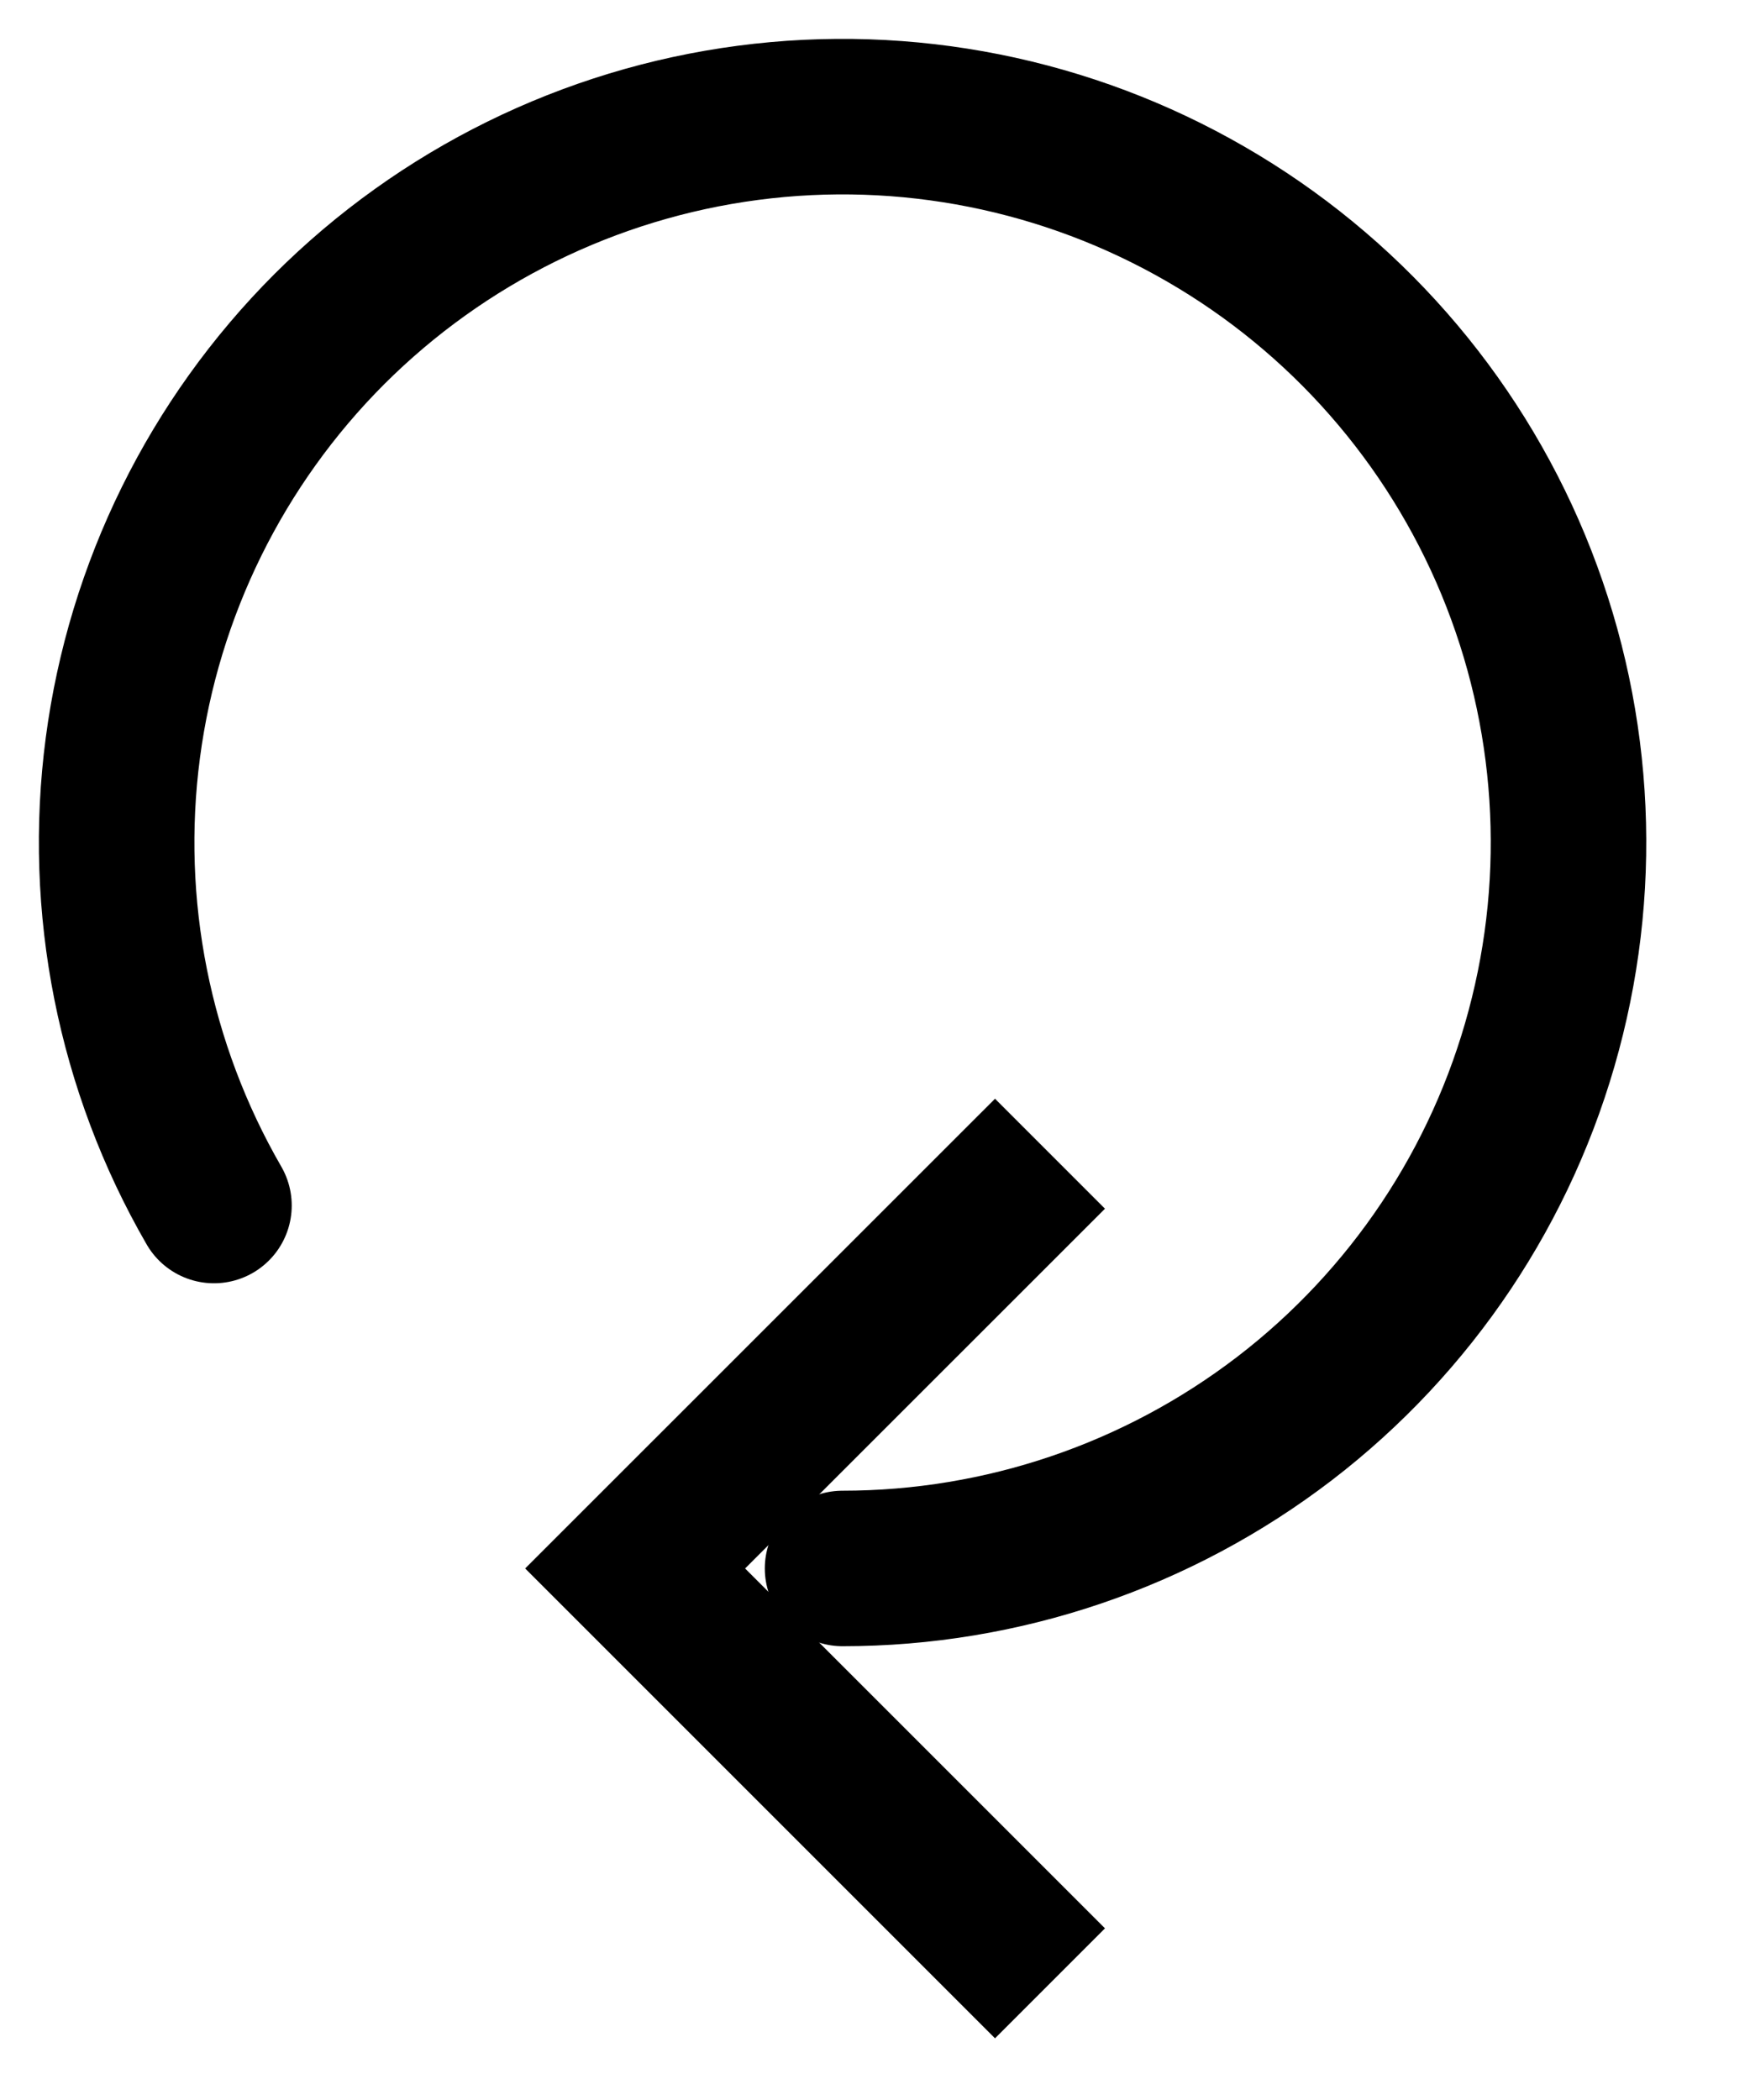 <svg width="15" height="18" viewBox="0 0 15 18" fill="none" xmlns="http://www.w3.org/2000/svg">
<path d="M9 9.889L5.444 13.444L9 17" stroke="black" stroke-width="1.333"/>
<path d="M1.834 10.333C1.149 9.147 0.874 7.768 1.053 6.41C1.232 5.052 1.854 3.791 2.822 2.822C3.791 1.854 5.052 1.232 6.41 1.053C7.768 0.874 9.147 1.149 10.333 1.834C11.519 2.518 12.447 3.576 12.971 4.841C13.495 6.107 13.587 7.51 13.232 8.833C12.878 10.156 12.097 11.325 11.01 12.159C9.923 12.992 8.592 13.444 7.222 13.444" stroke="black" stroke-width="1.333" stroke-linecap="round"/>
</svg>
